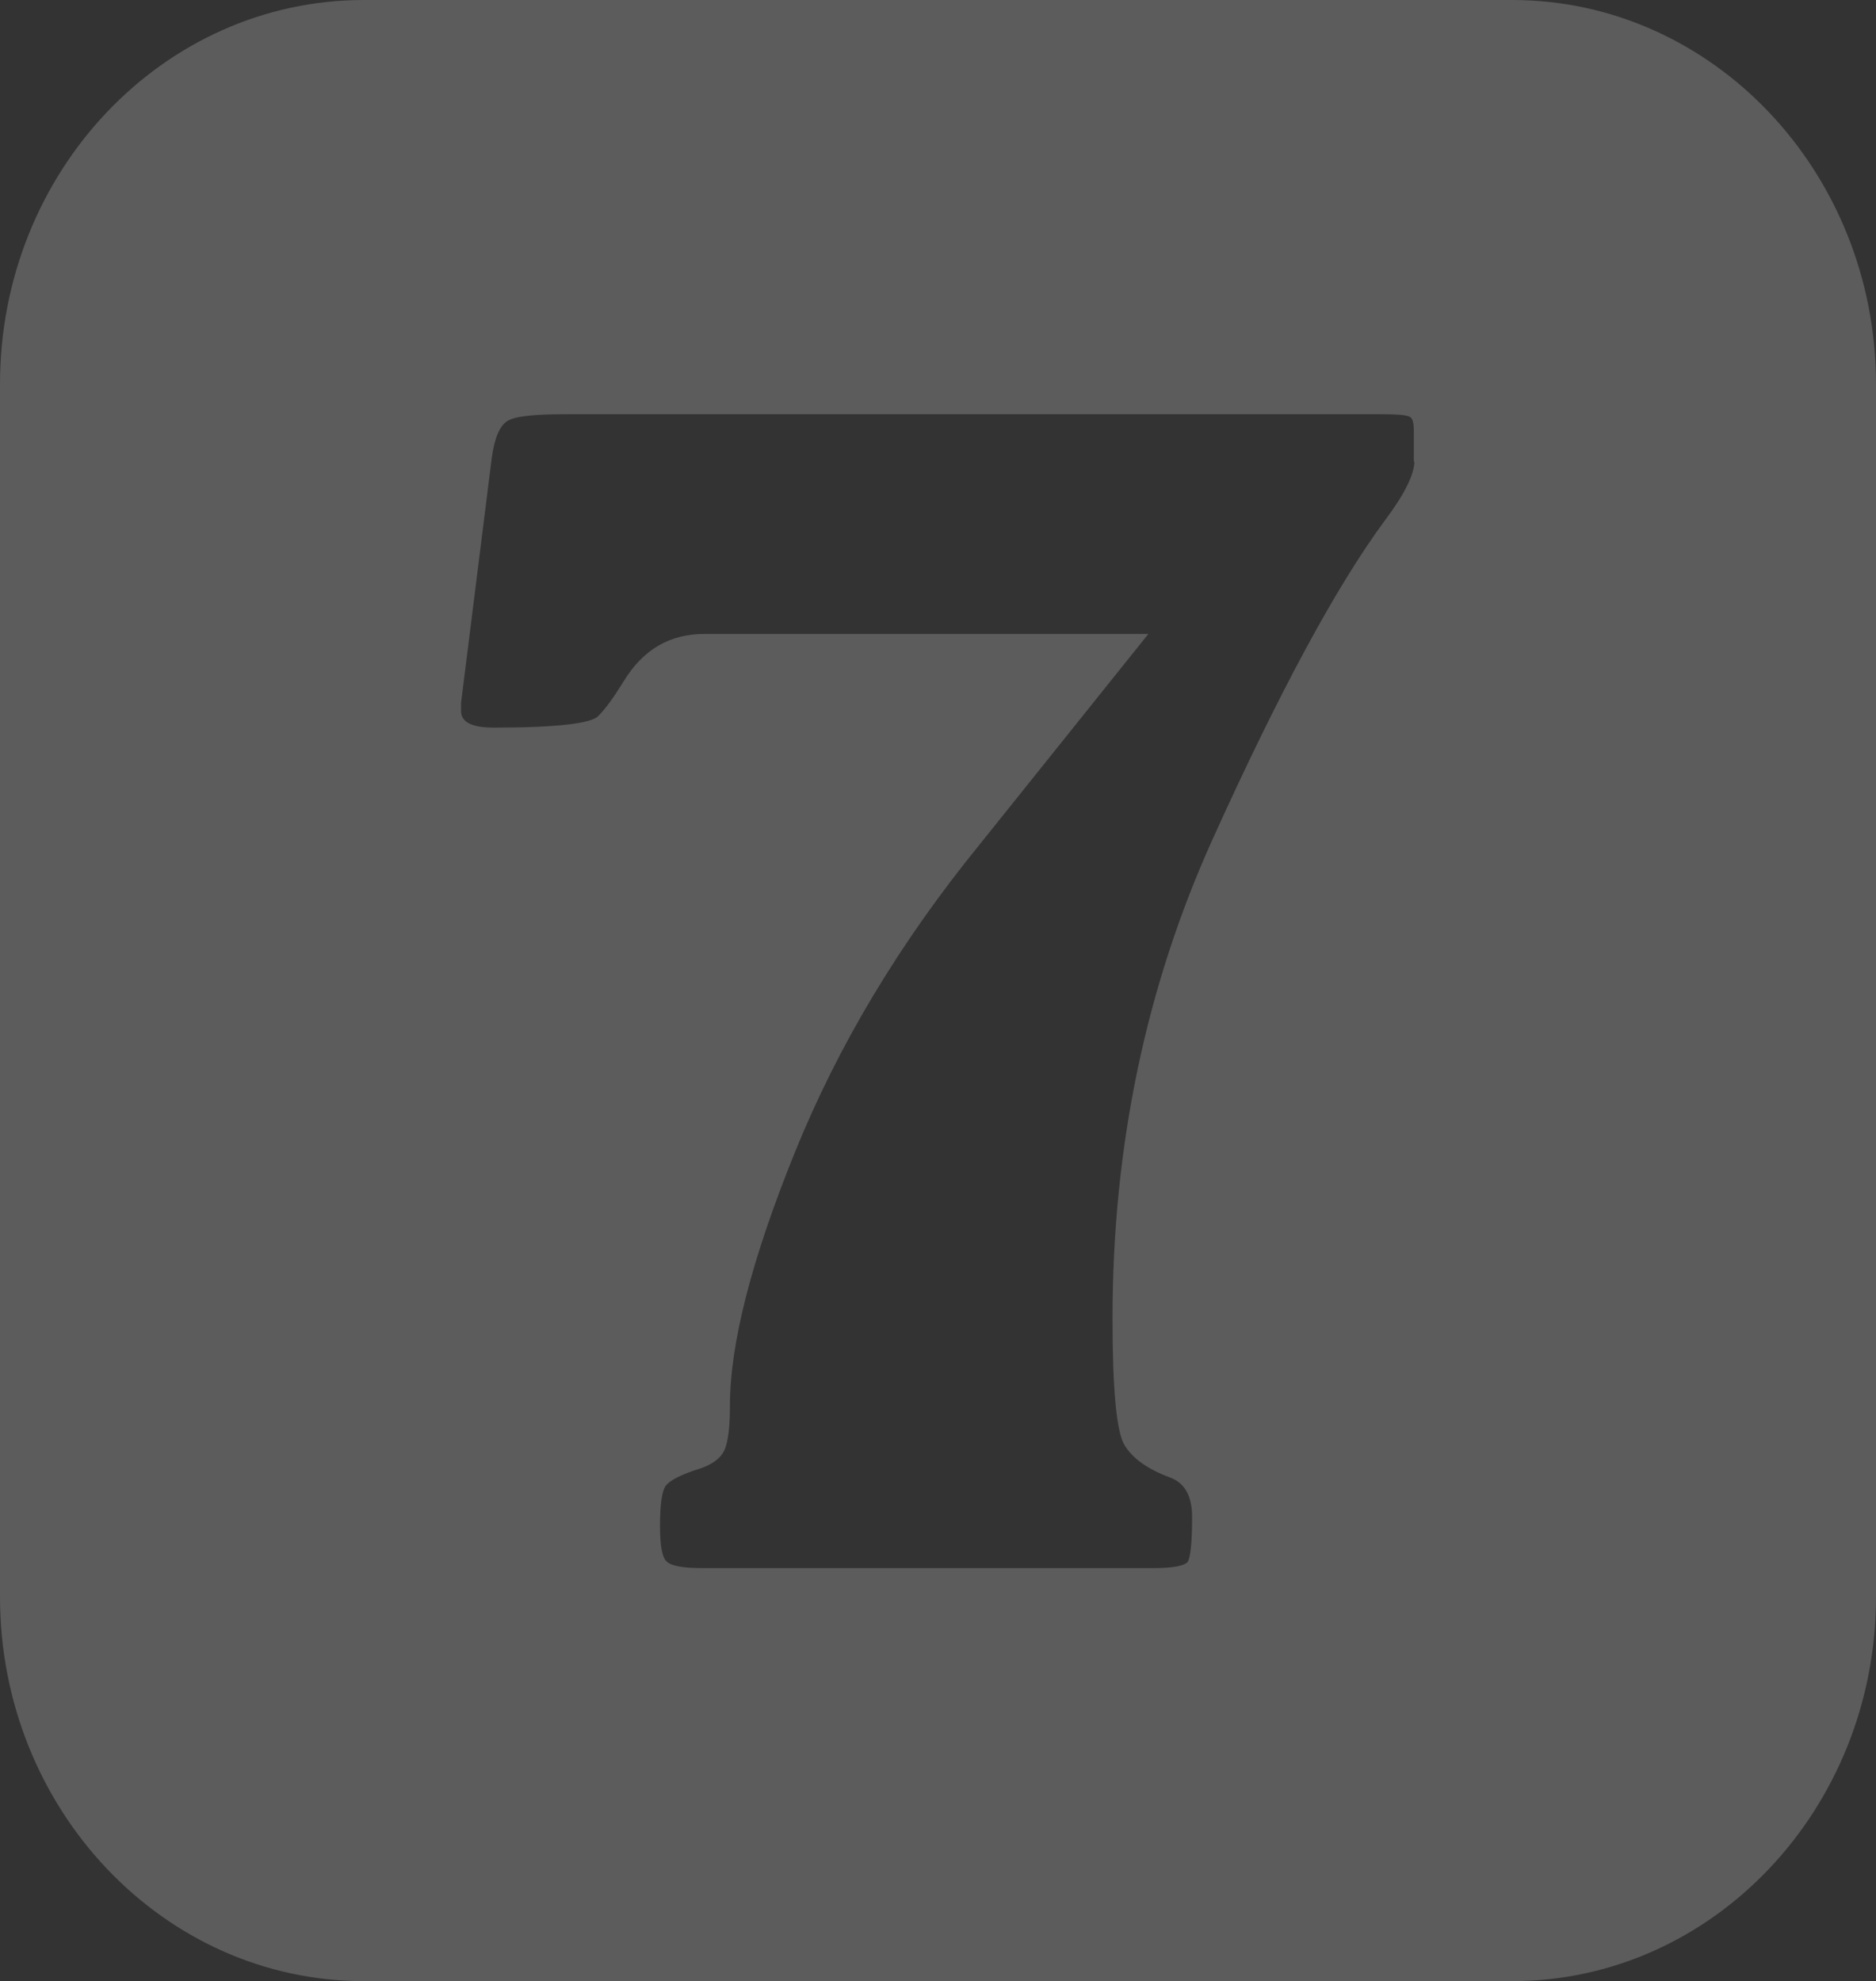 <svg width="107" height="113" viewBox="0 0 107 113" fill="none" xmlns="http://www.w3.org/2000/svg">
<rect x="0" y="0" width="107" height="113" fill="#333333" stroke="none"/>
<g clip-path="url(#clip0_60_68)">
<path d="M86.249 0L20.752 0C9.306 0 -3.12782e-08 9.793 -6.99932e-08 21.915L-2.90909e-07 91.085C-3.29515e-07 103.172 9.306 113 20.752 113L86.249 113C97.694 113 107 103.172 107 91.085L107 21.915C107 9.828 97.694 0 86.249 0ZM80.671 26.298C80.671 27.052 80.12 28.181 78.986 29.688C76.229 33.421 72.954 39.481 69.161 47.871C65.367 56.26 63.454 65.369 63.454 75.196C63.454 79.271 63.681 81.668 64.135 82.421C64.589 83.175 65.432 83.791 66.729 84.271C67.572 84.579 67.994 85.332 67.994 86.531C67.994 88.003 67.896 88.859 67.734 89.099C67.54 89.304 66.924 89.441 65.821 89.441L40.076 89.441C39.039 89.441 38.358 89.338 38.066 89.099C37.774 88.893 37.645 88.209 37.645 87.044C37.645 85.88 37.742 85.058 37.969 84.75C38.196 84.442 38.844 84.099 39.947 83.757C40.66 83.517 41.146 83.141 41.341 82.661C41.535 82.182 41.633 81.36 41.633 80.196C41.633 76.635 42.865 71.841 45.329 65.746C47.793 59.65 51.295 53.795 55.867 48.179L65.497 36.16H40.174C38.196 36.16 36.672 37.05 35.569 38.865C35.018 39.755 34.532 40.44 34.11 40.851C33.721 41.262 31.743 41.502 28.177 41.502C26.912 41.502 26.296 41.194 26.296 40.543L26.296 40.098L28.047 26.127C28.209 24.963 28.501 24.278 28.955 24.004C29.409 23.73 30.511 23.627 32.294 23.627L78.758 23.627C79.634 23.627 80.185 23.662 80.38 23.764C80.574 23.833 80.639 24.107 80.639 24.586L80.639 26.367L80.671 26.298Z" fill="white" fill-opacity="0.2"/>
</g>
<defs>
<clipPath id="clip0_60_68">
<rect width="107" height="113" fill="white"/>
</clipPath>
</defs>
</svg>

